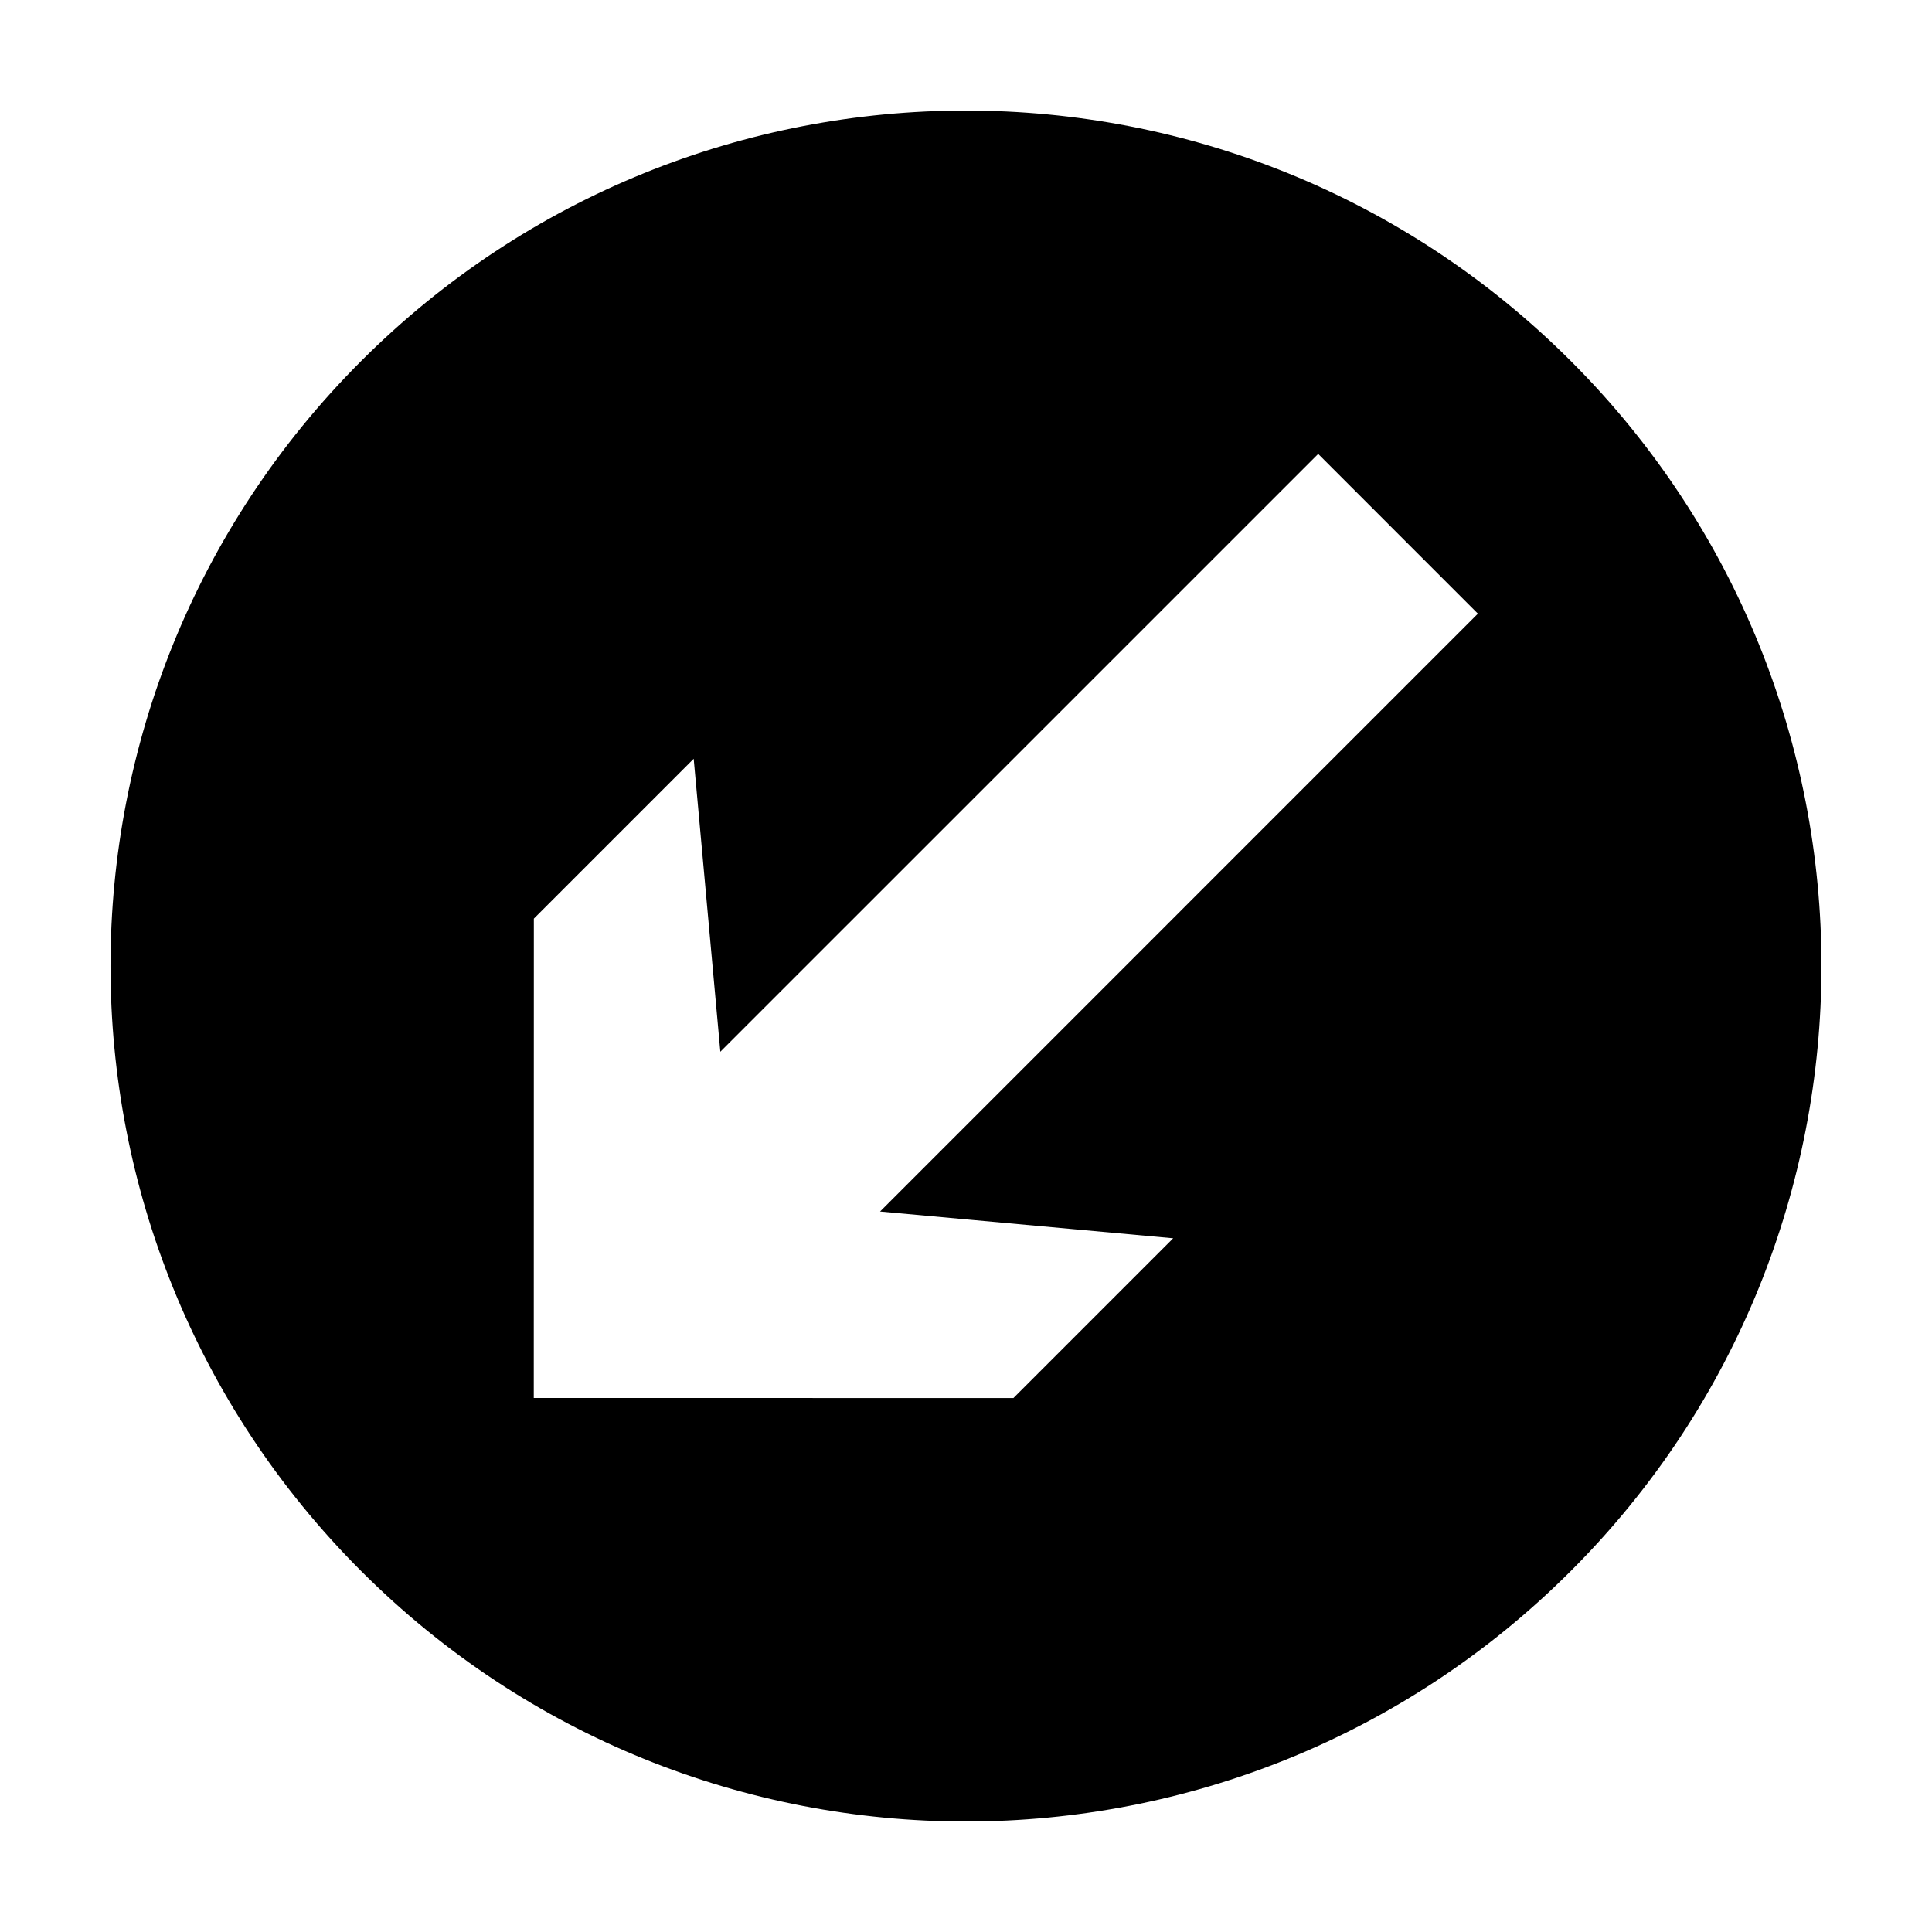<?xml version="1.0" encoding="UTF-8"?>
<!-- The Best Svg Icon site in the world: iconSvg.co, Visit us! https://iconsvg.co -->
<svg fill="#000000" width="800px" height="800px" version="1.1" viewBox="144 144 512 512" xmlns="http://www.w3.org/2000/svg">
 <path d="m560.32 239.71c-88.559-88.559-232.11-88.543-320.62-0.023-88.551 88.551-88.559 232.09 0 320.65 88.52 88.52 232.07 88.516 320.61-0.035 88.523-88.52 88.539-232.07 0.012-320.59zm-66.988 24.586 42.324 42.328-158.43 158.44 77.676 7.094-42.336 42.34-127.11-0.02 0.02-127.03 42.359-42.367 7.062 77.641z" fill-rule="evenodd"/>
</svg>